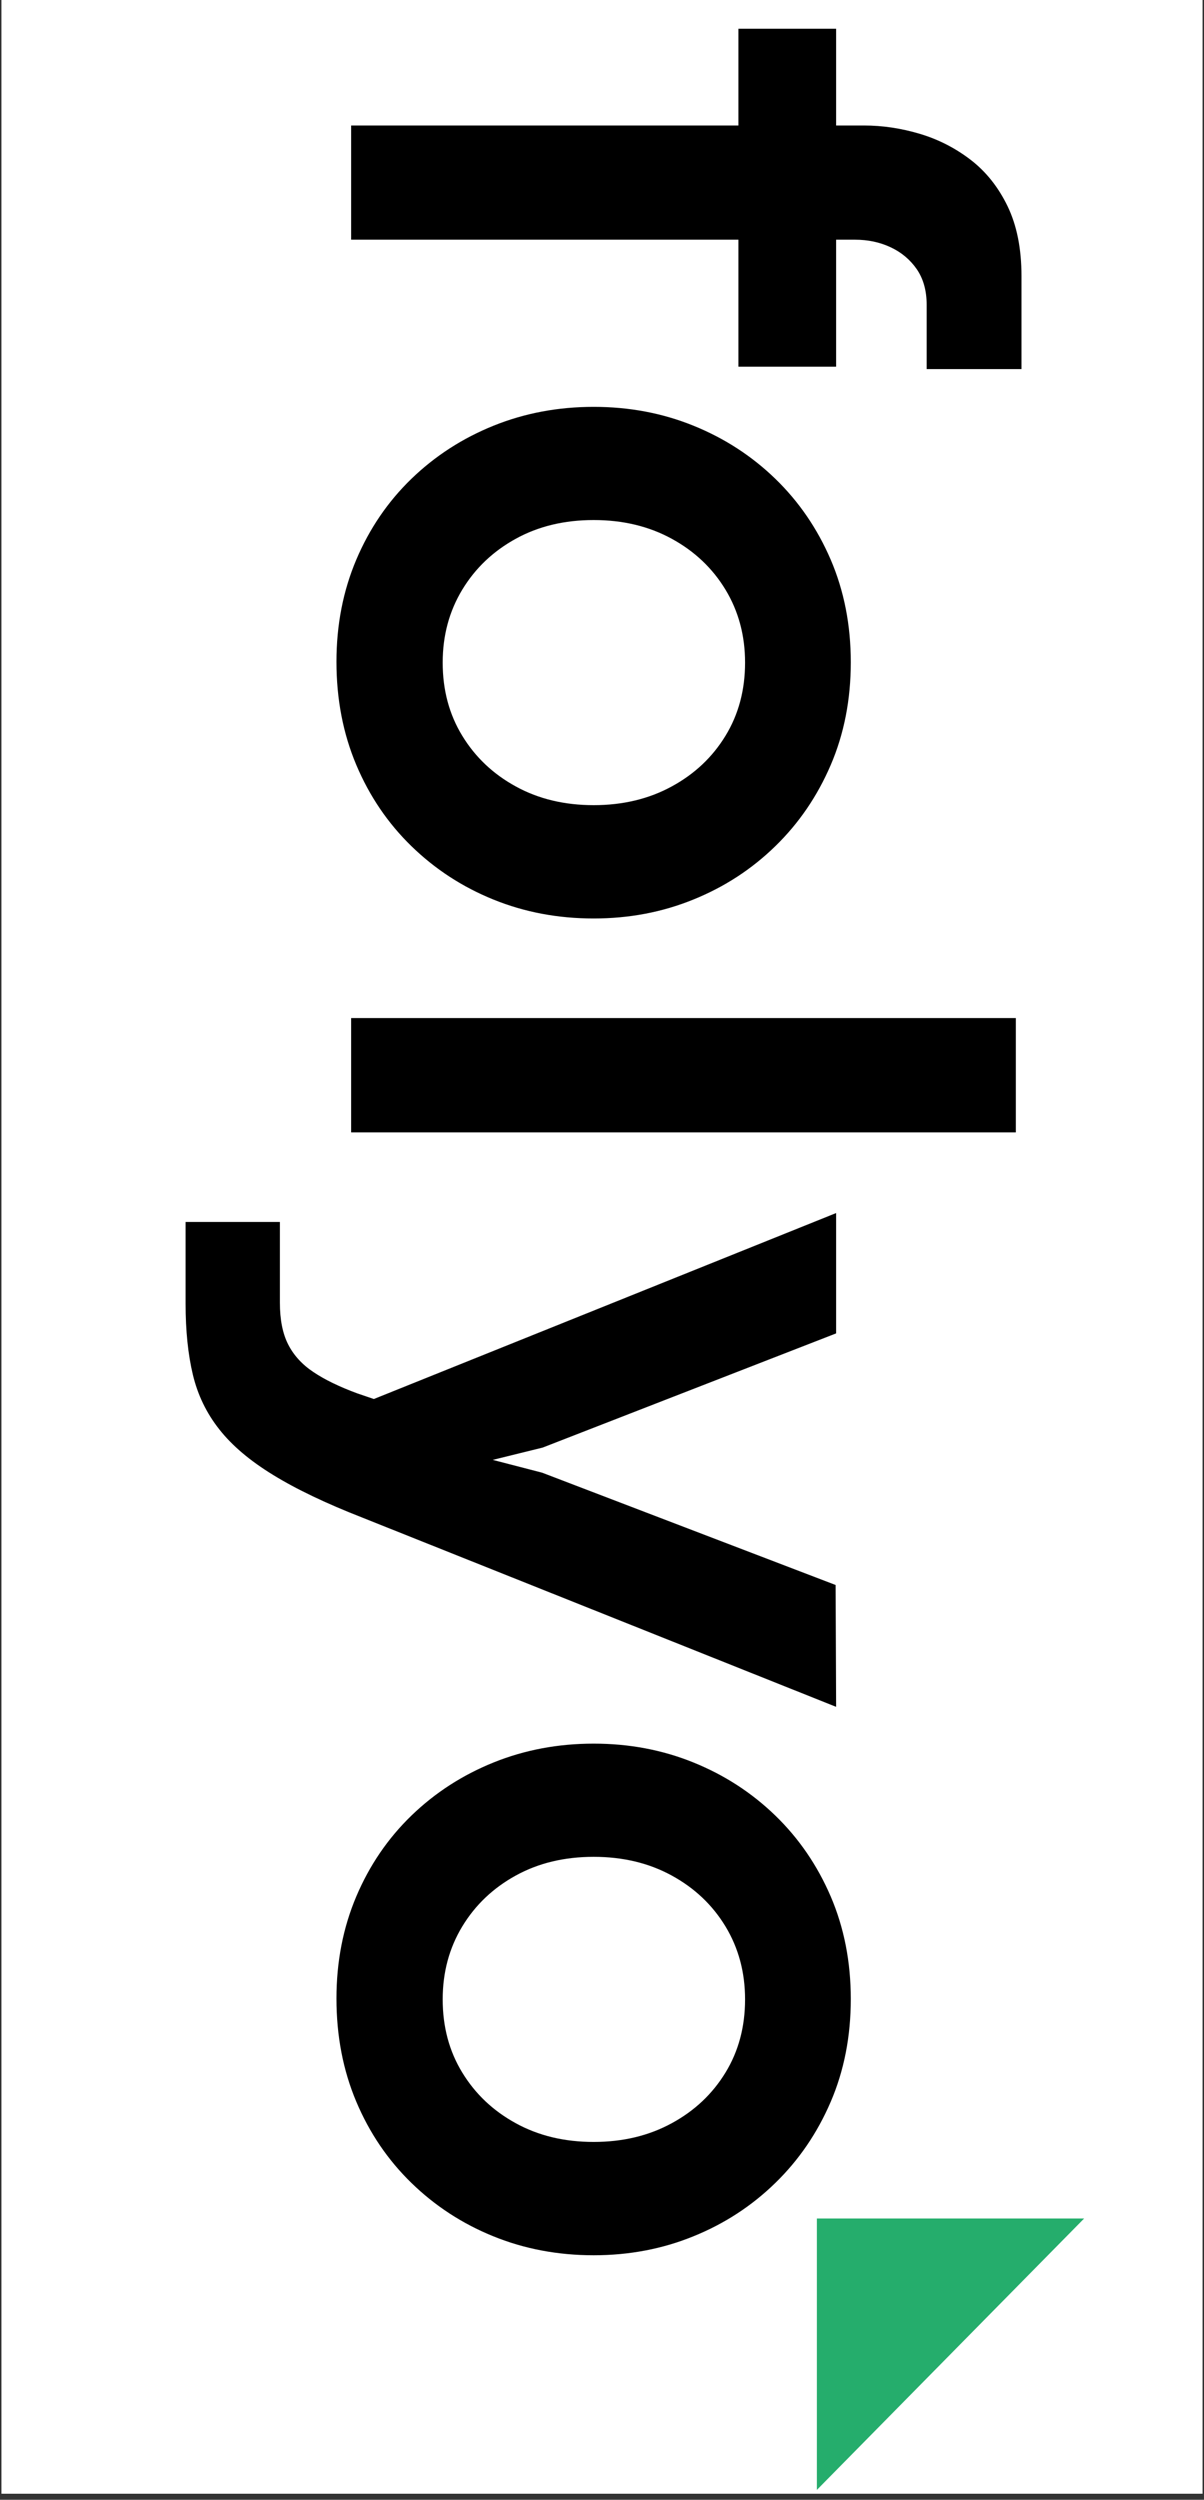 <svg xmlns="http://www.w3.org/2000/svg" xmlns:xlink="http://www.w3.org/1999/xlink" width="200" zoomAndPan="magnify" viewBox="0 0 150 311.25" height="415" preserveAspectRatio="xMidYMid meet" version="1.0"><rect x="0" y="0" width="150" height="311.25" fill="#333333" stroke="none"/><defs><g/><clipPath id="7e08ccf4bb"><path d="M 0.18 0 L 149.82 0 L 149.82 310.5 L 0.18 310.5 Z M 0.18 0 " clip-rule="nonzero"/></clipPath><clipPath id="2c734d7bf6"><path d="M 101.77 276.227 L 135.105 276.227 L 135.105 310.496 L 101.77 310.496 Z M 101.77 276.227 " clip-rule="nonzero"/></clipPath></defs><g clip-path="url(#7e08ccf4bb)"><path fill="#ffffff" d="M 0.18 0 L 149.82 0 L 149.82 310.5 L 0.18 310.5 Z M 0.18 0 " fill-opacity="1" fill-rule="nonzero"/><path fill="#ffffff" d="M 0.18 0 L 149.82 0 L 149.82 310.5 L 0.18 310.5 Z M 0.18 0 " fill-opacity="1" fill-rule="nonzero"/></g><g clip-path="url(#2c734d7bf6)"><path fill="#25ad6c" d="M 101.305 310.496 L 135.066 276.23 L 101.305 276.23 Z M 101.305 310.496 " fill-opacity="1" fill-rule="nonzero"/></g><g fill="#000000" fill-opacity="1"><g transform="translate(43.746, 2.517)"><g><path d="M 0 27.328 L 0 13.109 L 48.25 13.109 L 48.25 1.062 L 60.422 1.062 L 60.422 13.109 L 63.891 13.109 C 66.203 13.109 68.516 13.453 70.828 14.141 C 73.141 14.828 75.254 15.906 77.172 17.375 C 79.086 18.844 80.625 20.77 81.781 23.156 C 82.938 25.551 83.516 28.453 83.516 31.859 L 83.516 43.438 L 71.703 43.438 L 71.703 35.438 C 71.703 33.676 71.289 32.195 70.469 31 C 69.645 29.812 68.555 28.898 67.203 28.266 C 65.859 27.641 64.383 27.328 62.781 27.328 L 60.422 27.328 L 60.422 43.141 L 48.25 43.141 L 48.25 27.328 Z M 0 27.328 "/></g></g></g><g fill="#000000" fill-opacity="1"><g transform="translate(43.746, 46.596)"><g><path d="M -1.828 35.797 C -1.828 31.211 -1.004 26.977 0.641 23.094 C 2.285 19.219 4.578 15.859 7.516 13.016 C 10.461 10.172 13.875 7.969 17.75 6.406 C 21.625 4.844 25.781 4.062 30.219 4.062 C 34.645 4.062 38.785 4.844 42.641 6.406 C 46.504 7.969 49.906 10.172 52.844 13.016 C 55.781 15.859 58.082 19.219 59.75 23.094 C 61.414 26.977 62.25 31.234 62.25 35.859 C 62.25 40.516 61.414 44.781 59.75 48.656 C 58.082 52.539 55.781 55.91 52.844 58.766 C 49.906 61.629 46.504 63.844 42.641 65.406 C 38.785 66.977 34.645 67.766 30.219 67.766 C 25.75 67.766 21.582 66.977 17.719 65.406 C 13.863 63.844 10.461 61.629 7.516 58.766 C 4.578 55.91 2.285 52.535 0.641 48.641 C -1.004 44.742 -1.828 40.461 -1.828 35.797 Z M 11.406 35.906 C 11.406 39.32 12.219 42.359 13.844 45.016 C 15.469 47.68 17.691 49.785 20.516 51.328 C 23.336 52.879 26.57 53.656 30.219 53.656 C 33.852 53.656 37.094 52.879 39.938 51.328 C 42.781 49.785 45.016 47.68 46.641 45.016 C 48.266 42.359 49.078 39.32 49.078 35.906 C 49.078 32.539 48.266 29.516 46.641 26.828 C 45.016 24.148 42.781 22.035 39.938 20.484 C 37.094 18.93 33.852 18.156 30.219 18.156 C 26.57 18.156 23.336 18.93 20.516 20.484 C 17.691 22.035 15.469 24.148 13.844 26.828 C 12.219 29.516 11.406 32.539 11.406 35.906 Z M 11.406 35.906 "/></g></g></g><g fill="#000000" fill-opacity="1"><g transform="translate(43.746, 118.417)"><g><path d="M 0 22.578 L 0 8.344 L 82.812 8.344 L 82.812 22.578 Z M 0 22.578 "/></g></g></g><g fill="#000000" fill-opacity="1"><g transform="translate(43.746, 149.273)"><g><path d="M -20.625 13.047 L -20.625 2.875 L -8.875 2.875 L -8.875 12.938 C -8.875 15.051 -8.531 16.781 -7.844 18.125 C -7.156 19.477 -6.109 20.625 -4.703 21.562 C -3.297 22.508 -1.473 23.395 0.766 24.219 L 2.828 24.922 L 60.422 1.766 L 60.422 16.75 L 23.859 30.969 L 17.641 32.5 L 23.797 34.094 L 60.359 48.078 L 60.422 63.25 L 1.359 39.672 C -3.148 37.91 -6.844 36.145 -9.719 34.375 C -12.602 32.613 -14.836 30.723 -16.422 28.703 C -18.016 26.691 -19.113 24.422 -19.719 21.891 C -20.32 19.367 -20.625 16.422 -20.625 13.047 Z M -20.625 13.047 "/></g></g></g><g fill="#000000" fill-opacity="1"><g transform="translate(43.746, 213.041)"><g><path d="M -1.828 35.797 C -1.828 31.211 -1.004 26.977 0.641 23.094 C 2.285 19.219 4.578 15.859 7.516 13.016 C 10.461 10.172 13.875 7.969 17.75 6.406 C 21.625 4.844 25.781 4.062 30.219 4.062 C 34.645 4.062 38.785 4.844 42.641 6.406 C 46.504 7.969 49.906 10.172 52.844 13.016 C 55.781 15.859 58.082 19.219 59.75 23.094 C 61.414 26.977 62.25 31.234 62.25 35.859 C 62.25 40.516 61.414 44.781 59.75 48.656 C 58.082 52.539 55.781 55.91 52.844 58.766 C 49.906 61.629 46.504 63.844 42.641 65.406 C 38.785 66.977 34.645 67.766 30.219 67.766 C 25.75 67.766 21.582 66.977 17.719 65.406 C 13.863 63.844 10.461 61.629 7.516 58.766 C 4.578 55.91 2.285 52.535 0.641 48.641 C -1.004 44.742 -1.828 40.461 -1.828 35.797 Z M 11.406 35.906 C 11.406 39.32 12.219 42.359 13.844 45.016 C 15.469 47.68 17.691 49.785 20.516 51.328 C 23.336 52.879 26.57 53.656 30.219 53.656 C 33.852 53.656 37.094 52.879 39.938 51.328 C 42.781 49.785 45.016 47.68 46.641 45.016 C 48.266 42.359 49.078 39.32 49.078 35.906 C 49.078 32.539 48.266 29.516 46.641 26.828 C 45.016 24.148 42.781 22.035 39.938 20.484 C 37.094 18.93 33.852 18.156 30.219 18.156 C 26.57 18.156 23.336 18.93 20.516 20.484 C 17.691 22.035 15.469 24.148 13.844 26.828 C 12.219 29.516 11.406 32.539 11.406 35.906 Z M 11.406 35.906 "/></g></g></g></svg>